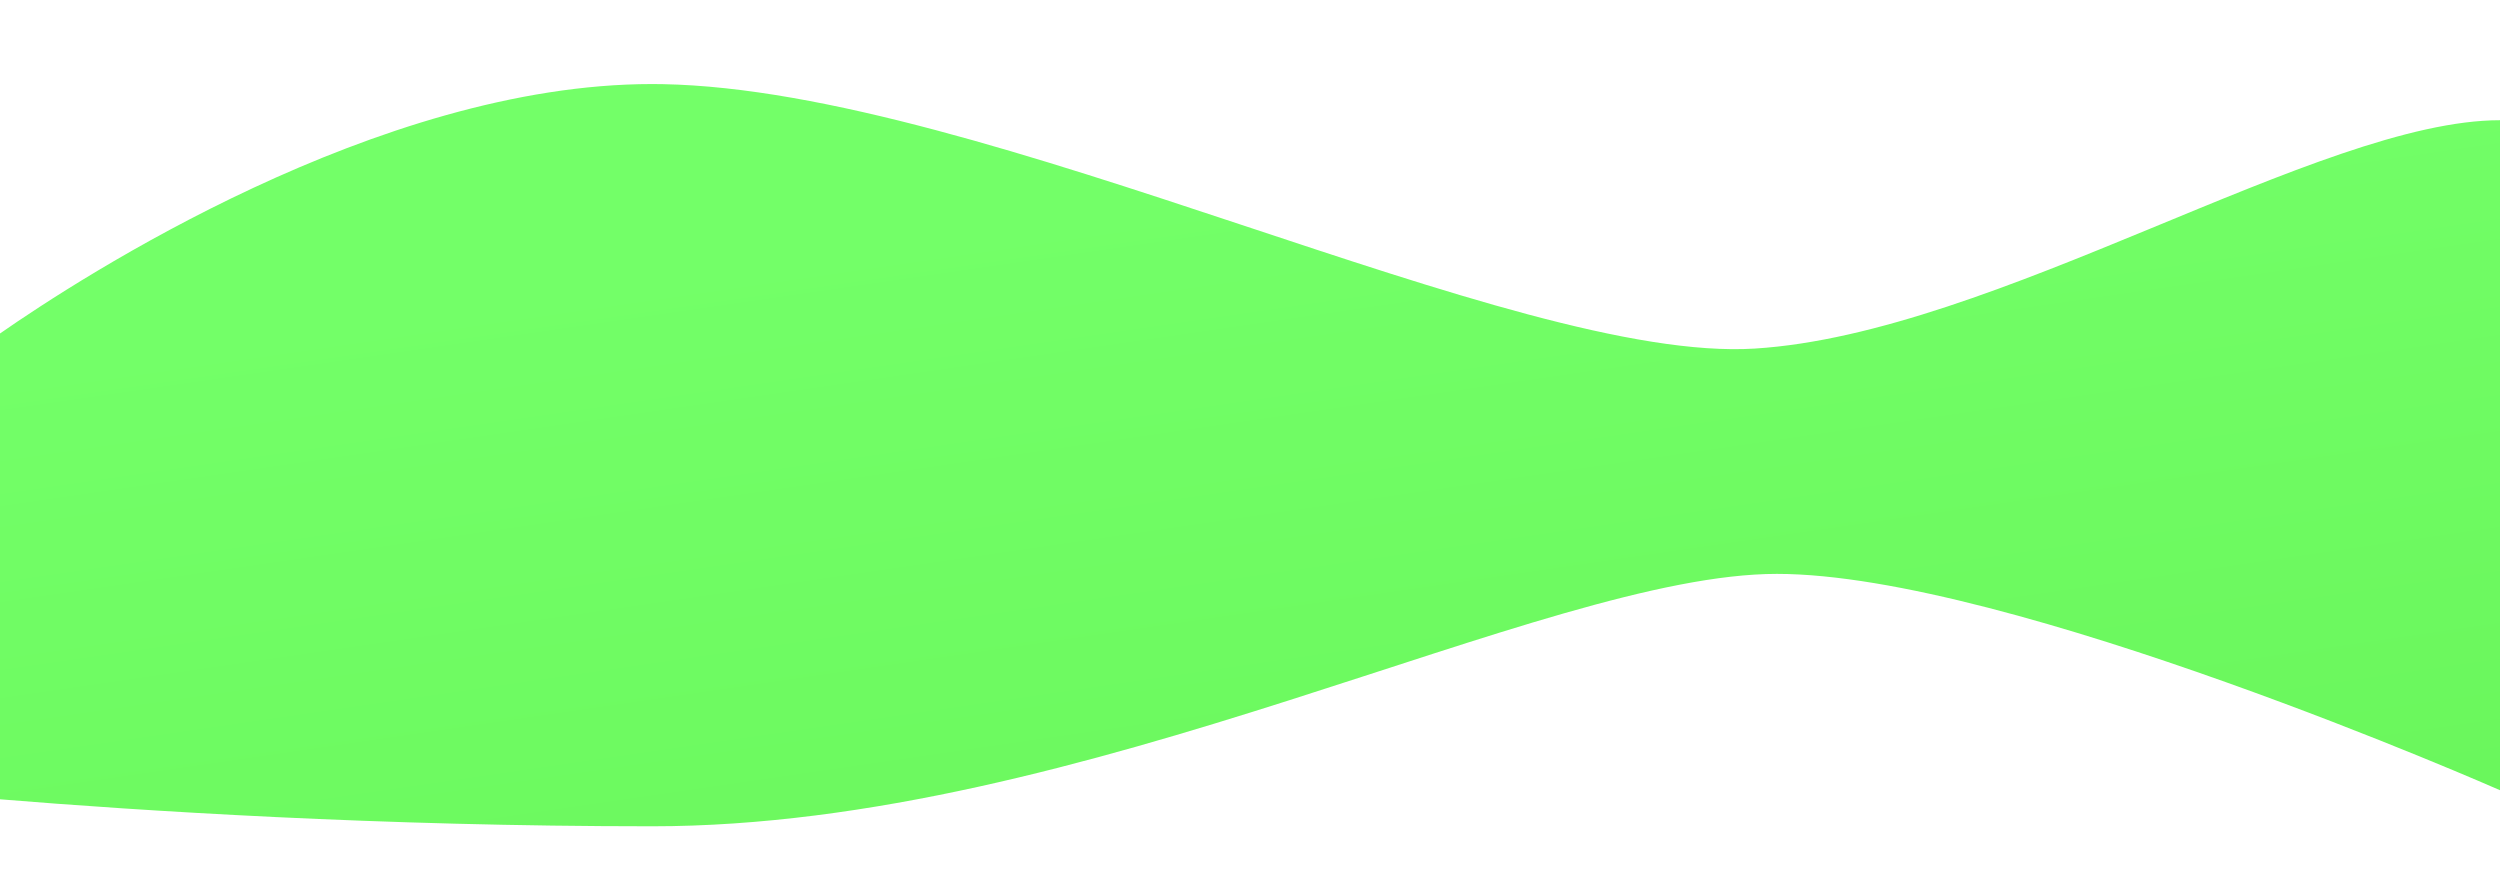 <?xml version="1.0" encoding="UTF-8"?> <!-- Generator: Adobe Illustrator 21.0.0, SVG Export Plug-In . SVG Version: 6.00 Build 0) --> <svg xmlns="http://www.w3.org/2000/svg" xmlns:xlink="http://www.w3.org/1999/xlink" id="Слой_1" x="0px" y="0px" viewBox="0 0 4991 1739.7" style="enable-background:new 0 0 4991 1739.7;" xml:space="preserve"> <style type="text/css"> .st0{clip-path:url(#SVGID_2_);fill:url(#SVGID_3_);} </style> <g> <defs> <path id="SVGID_1_" d="M0,665.8v929.9c278.8,22.9,757,53.9,1302.2,53.9c864.3,0,1781.2-503.9,2245.1-503.9 c463.9,0,1443.7,431.9,1443.7,431.9V240c-359.9,0-1007.8,425.9-1487.7,455.9C3023.4,725.9,1967.6,180,1323,168 c-7.1-0.1-14.1-0.2-21.3-0.2C755.2,167.8,160.7,554,0,665.8"></path> </defs> <clipPath id="SVGID_2_"> <use xlink:href="#SVGID_1_" style="overflow:visible;"></use> </clipPath> <linearGradient id="SVGID_3_" gradientUnits="userSpaceOnUse" x1="2417.464" y1="371.827" x2="2717.464" y2="2435.827"> <stop offset="0" style="stop-color:#73FF68"></stop> <stop offset="1" style="stop-color:#67F458"></stop> </linearGradient> <rect x="0" y="167.8" class="st0" width="4991" height="1481.9"></rect> </g> </svg> 